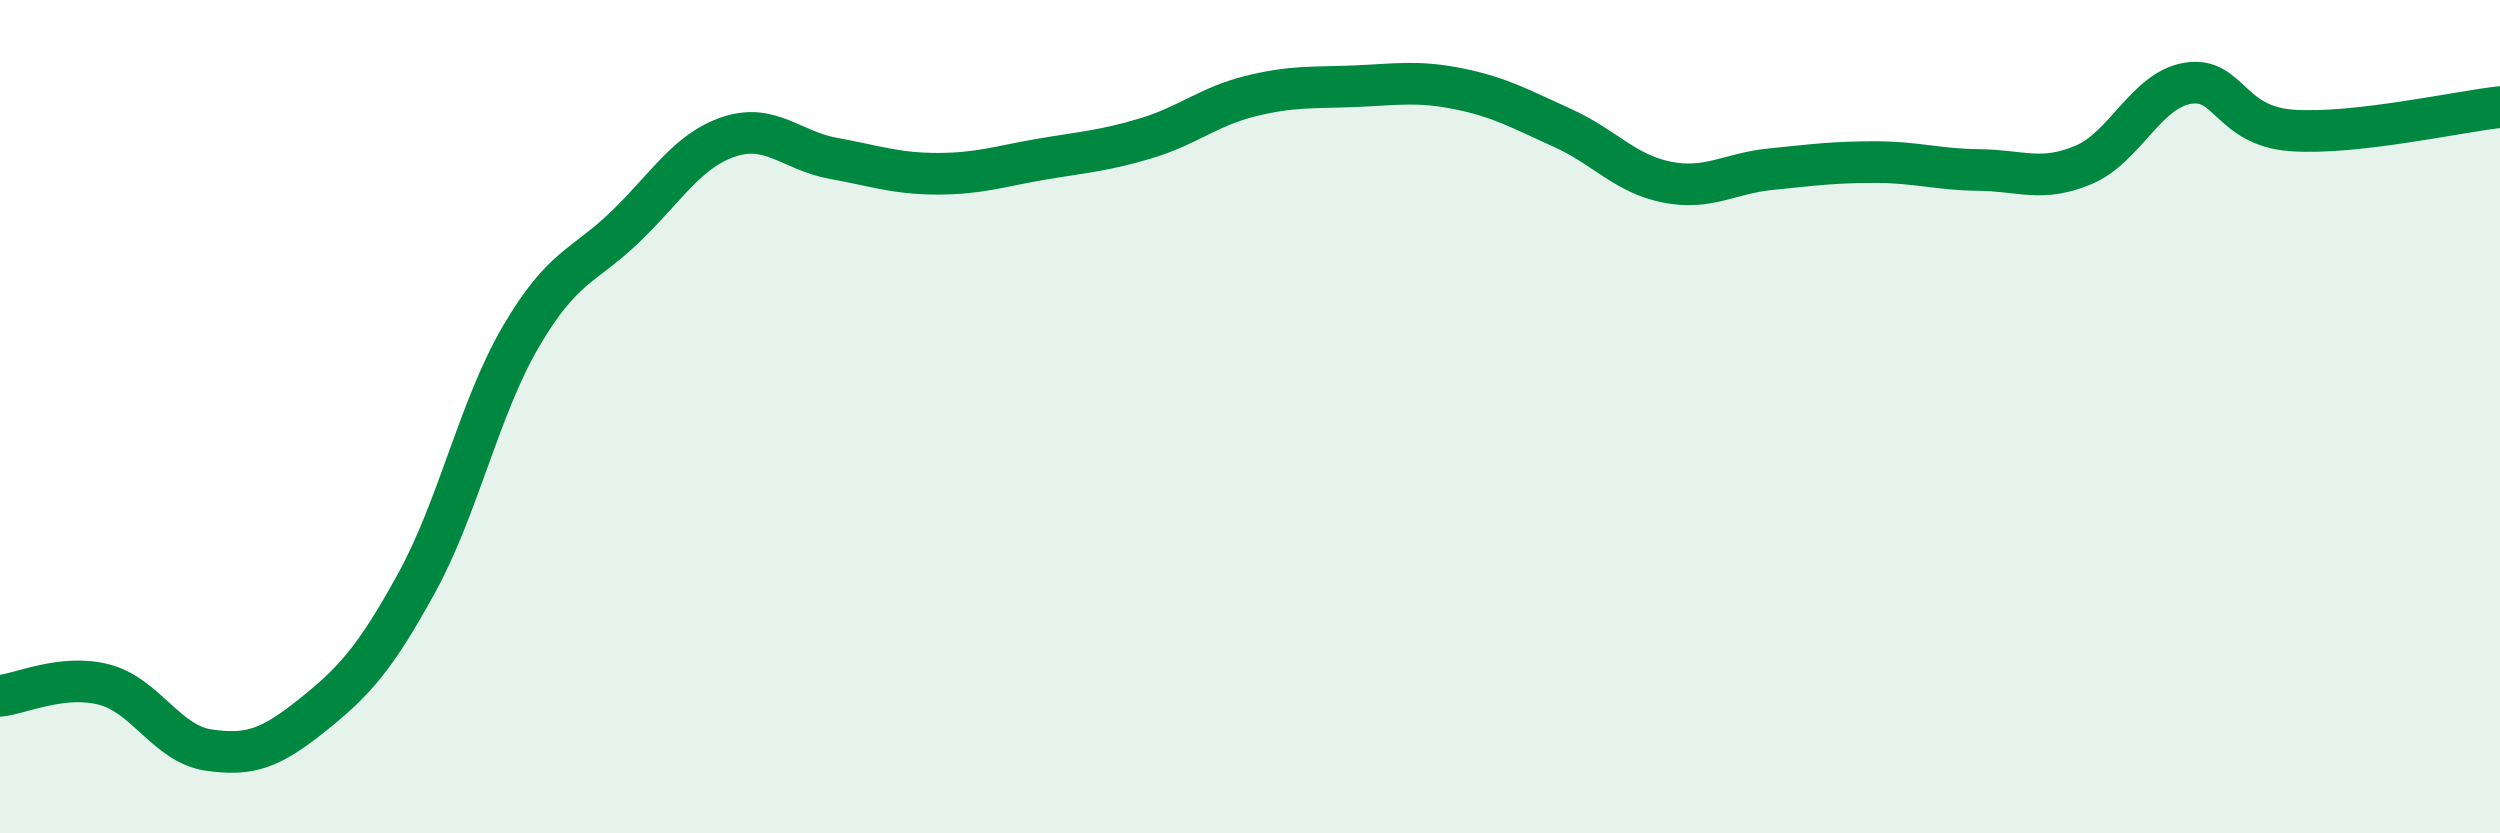 
    <svg width="60" height="20" viewBox="0 0 60 20" xmlns="http://www.w3.org/2000/svg">
      <path
        d="M 0,16.7 C 0.5,16.65 1.5,16.17 2.5,16.43 C 3.5,16.69 4,17.85 5,18 C 6,18.15 6.5,17.96 7.5,17.16 C 8.5,16.36 9,15.81 10,13.99 C 11,12.17 11.5,9.79 12.5,8.08 C 13.5,6.37 14,6.41 15,5.45 C 16,4.49 16.5,3.61 17.5,3.28 C 18.5,2.95 19,3.62 20,3.8 C 21,3.98 21.5,4.17 22.5,4.17 C 23.5,4.17 24,3.99 25,3.82 C 26,3.65 26.5,3.62 27.5,3.32 C 28.5,3.02 29,2.56 30,2.31 C 31,2.06 31.5,2.11 32.5,2.07 C 33.5,2.03 34,1.93 35,2.13 C 36,2.33 36.5,2.62 37.5,3.07 C 38.5,3.52 39,4.17 40,4.37 C 41,4.57 41.5,4.16 42.5,4.06 C 43.5,3.96 44,3.89 45,3.89 C 46,3.89 46.5,4.07 47.5,4.08 C 48.5,4.09 49,4.38 50,3.96 C 51,3.54 51.5,2.17 52.5,2 C 53.5,1.83 53.5,3.02 55,3.13 C 56.5,3.24 59,2.68 60,2.57L60 20L0 20Z"
        fill="#008740"
        opacity="0.1"
        stroke-linecap="round"
        stroke-linejoin="round"
      />
      <path
        d="M 0,16.7 C 0.5,16.65 1.5,16.17 2.5,16.43 C 3.5,16.69 4,17.85 5,18 C 6,18.15 6.5,17.96 7.5,17.16 C 8.5,16.36 9,15.81 10,13.99 C 11,12.17 11.5,9.79 12.5,8.08 C 13.5,6.37 14,6.41 15,5.45 C 16,4.49 16.5,3.61 17.5,3.28 C 18.5,2.95 19,3.62 20,3.8 C 21,3.98 21.5,4.17 22.5,4.17 C 23.5,4.17 24,3.99 25,3.82 C 26,3.65 26.5,3.62 27.5,3.32 C 28.5,3.02 29,2.56 30,2.31 C 31,2.06 31.5,2.11 32.5,2.07 C 33.5,2.03 34,1.93 35,2.13 C 36,2.33 36.5,2.62 37.5,3.07 C 38.5,3.52 39,4.17 40,4.37 C 41,4.57 41.5,4.16 42.5,4.06 C 43.5,3.96 44,3.89 45,3.89 C 46,3.89 46.5,4.07 47.5,4.08 C 48.5,4.09 49,4.38 50,3.96 C 51,3.54 51.5,2.17 52.5,2 C 53.5,1.83 53.5,3.02 55,3.13 C 56.5,3.24 59,2.68 60,2.57"
        stroke="#008740"
        stroke-width="1"
        fill="none"
        stroke-linecap="round"
        stroke-linejoin="round"
      />
    </svg>
  